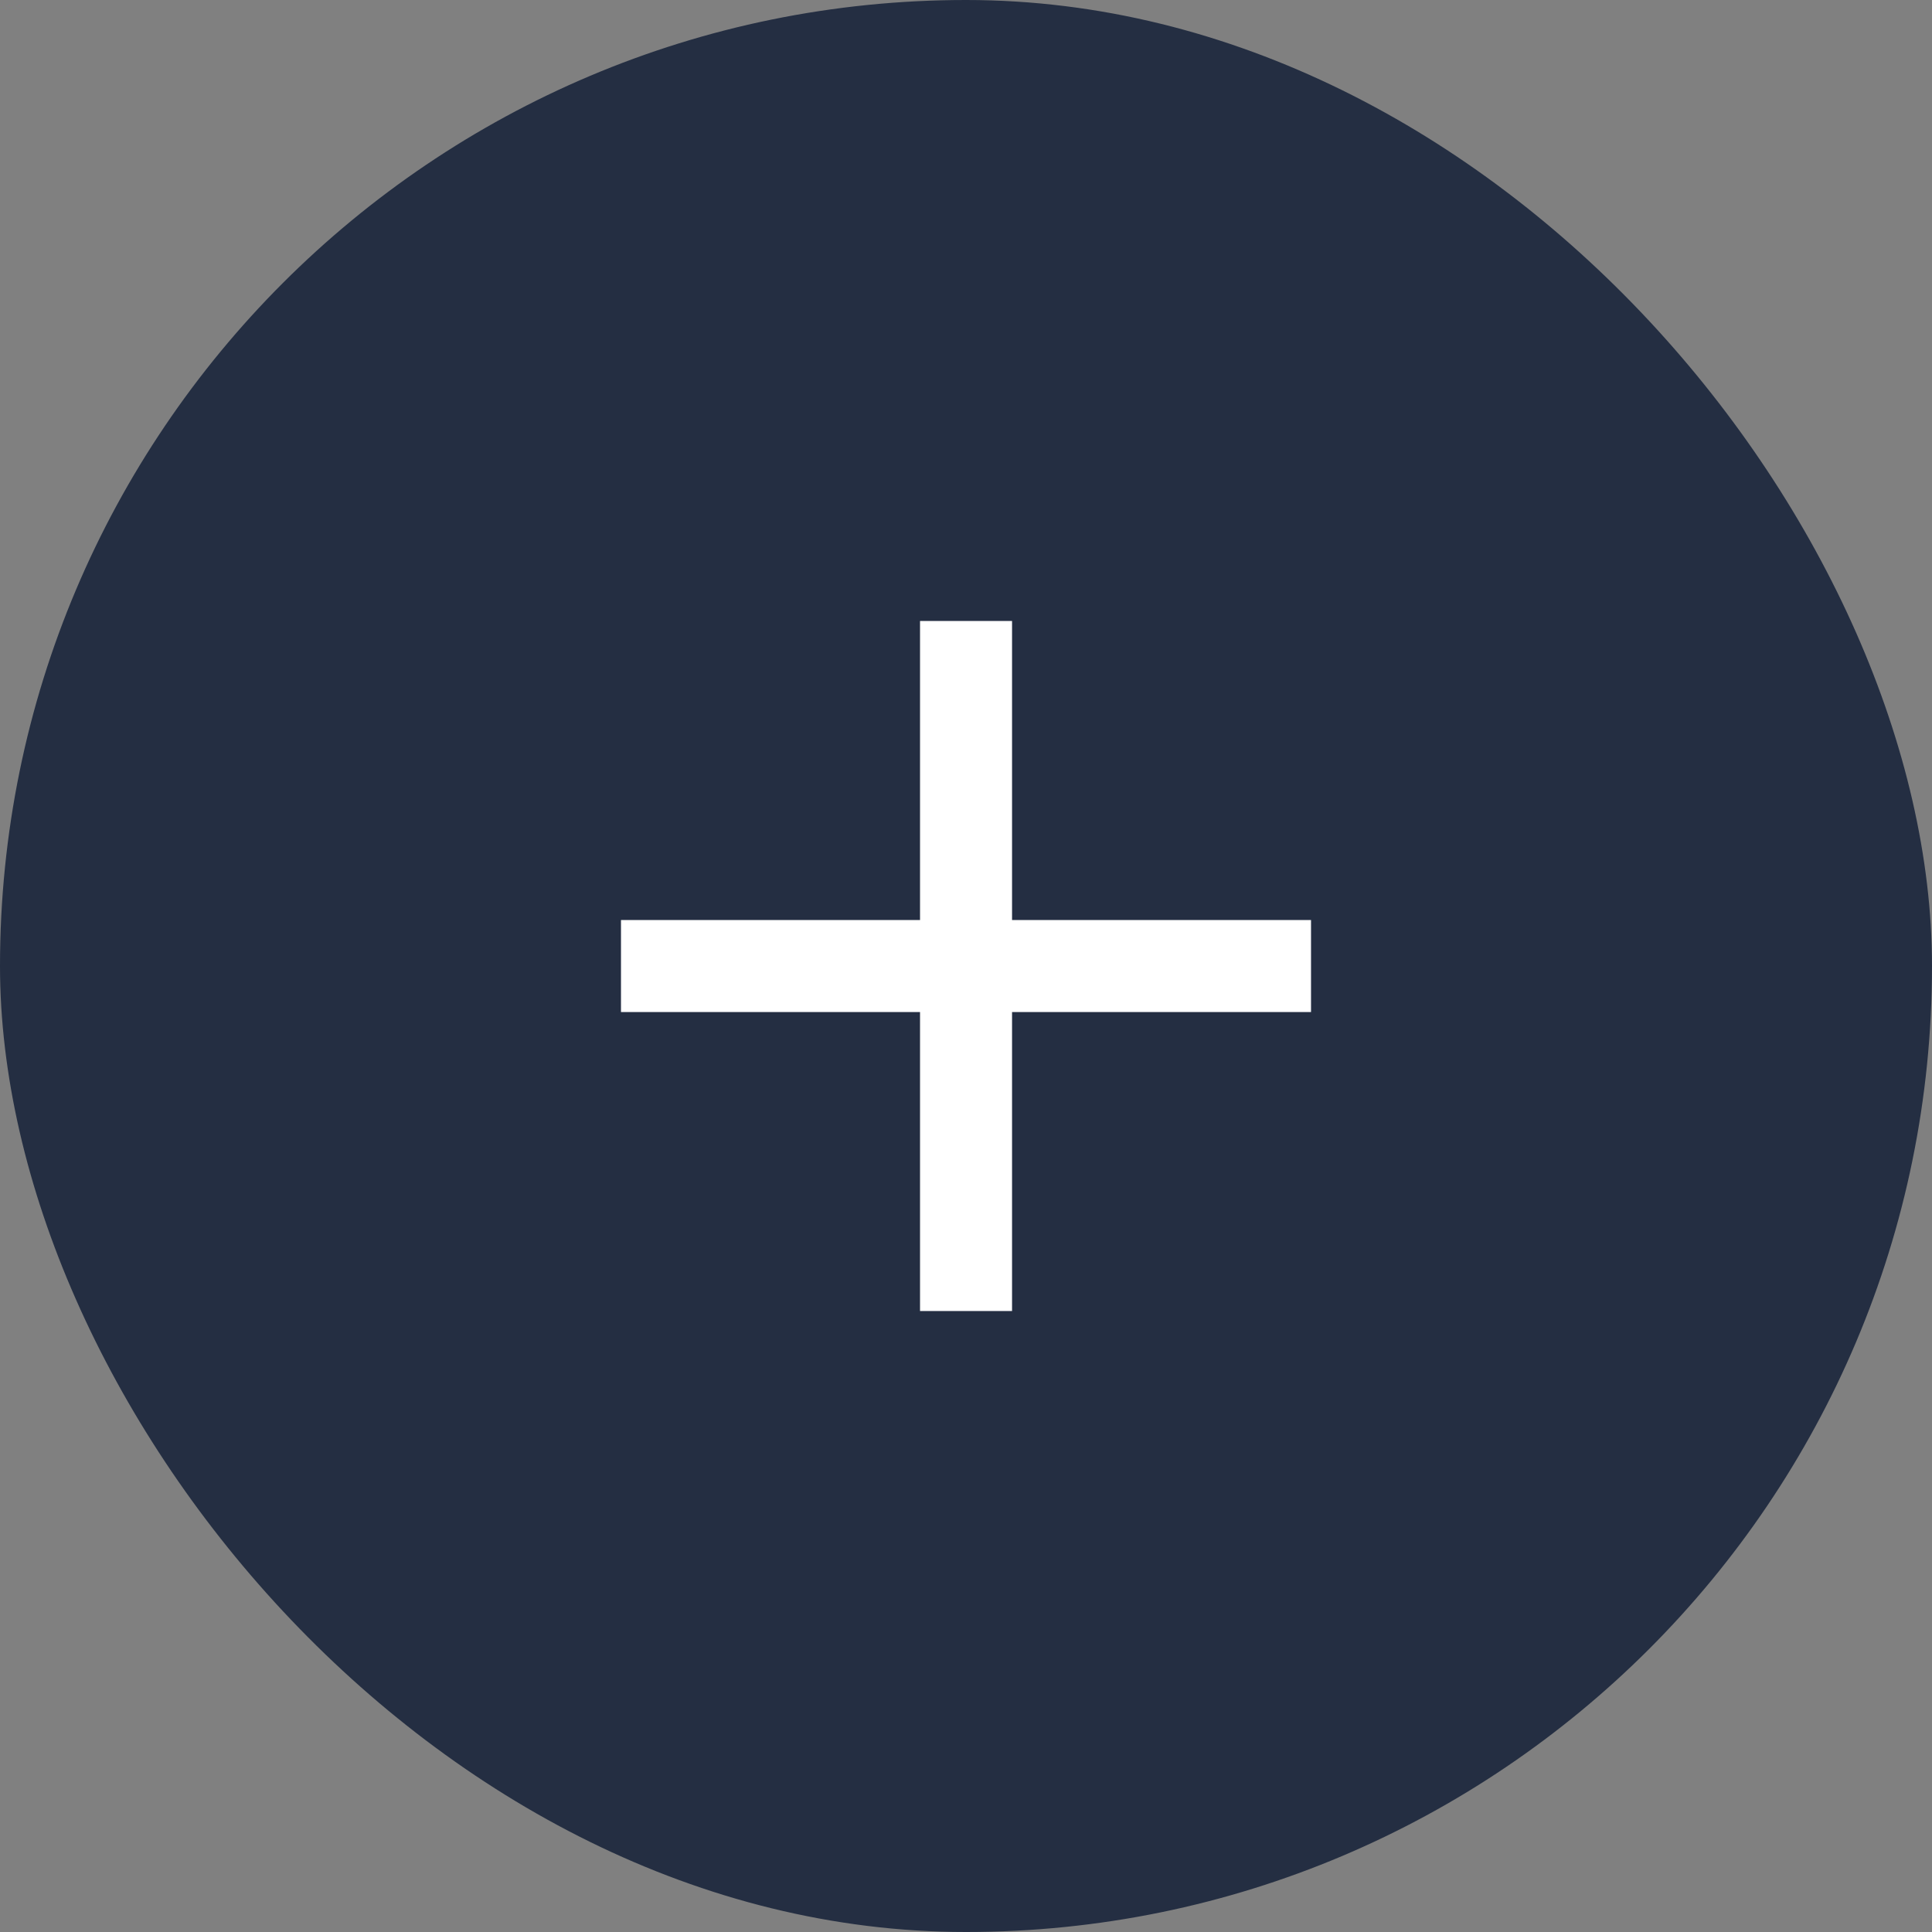 <svg width="24" height="24" viewBox="0 0 24 24" fill="none" xmlns="http://www.w3.org/2000/svg">
<rect x="0" y="0" width="24" height="24" fill="#808080" stroke="none"/>
<rect width="24" height="24" rx="12" fill="#242E42"/>
<path d="M12.572 7.714H11.429V11.429H7.714V12.572H11.429V16.286H12.572V12.572H16.286V11.429H12.572V7.714Z" fill="white"/>
</svg>
